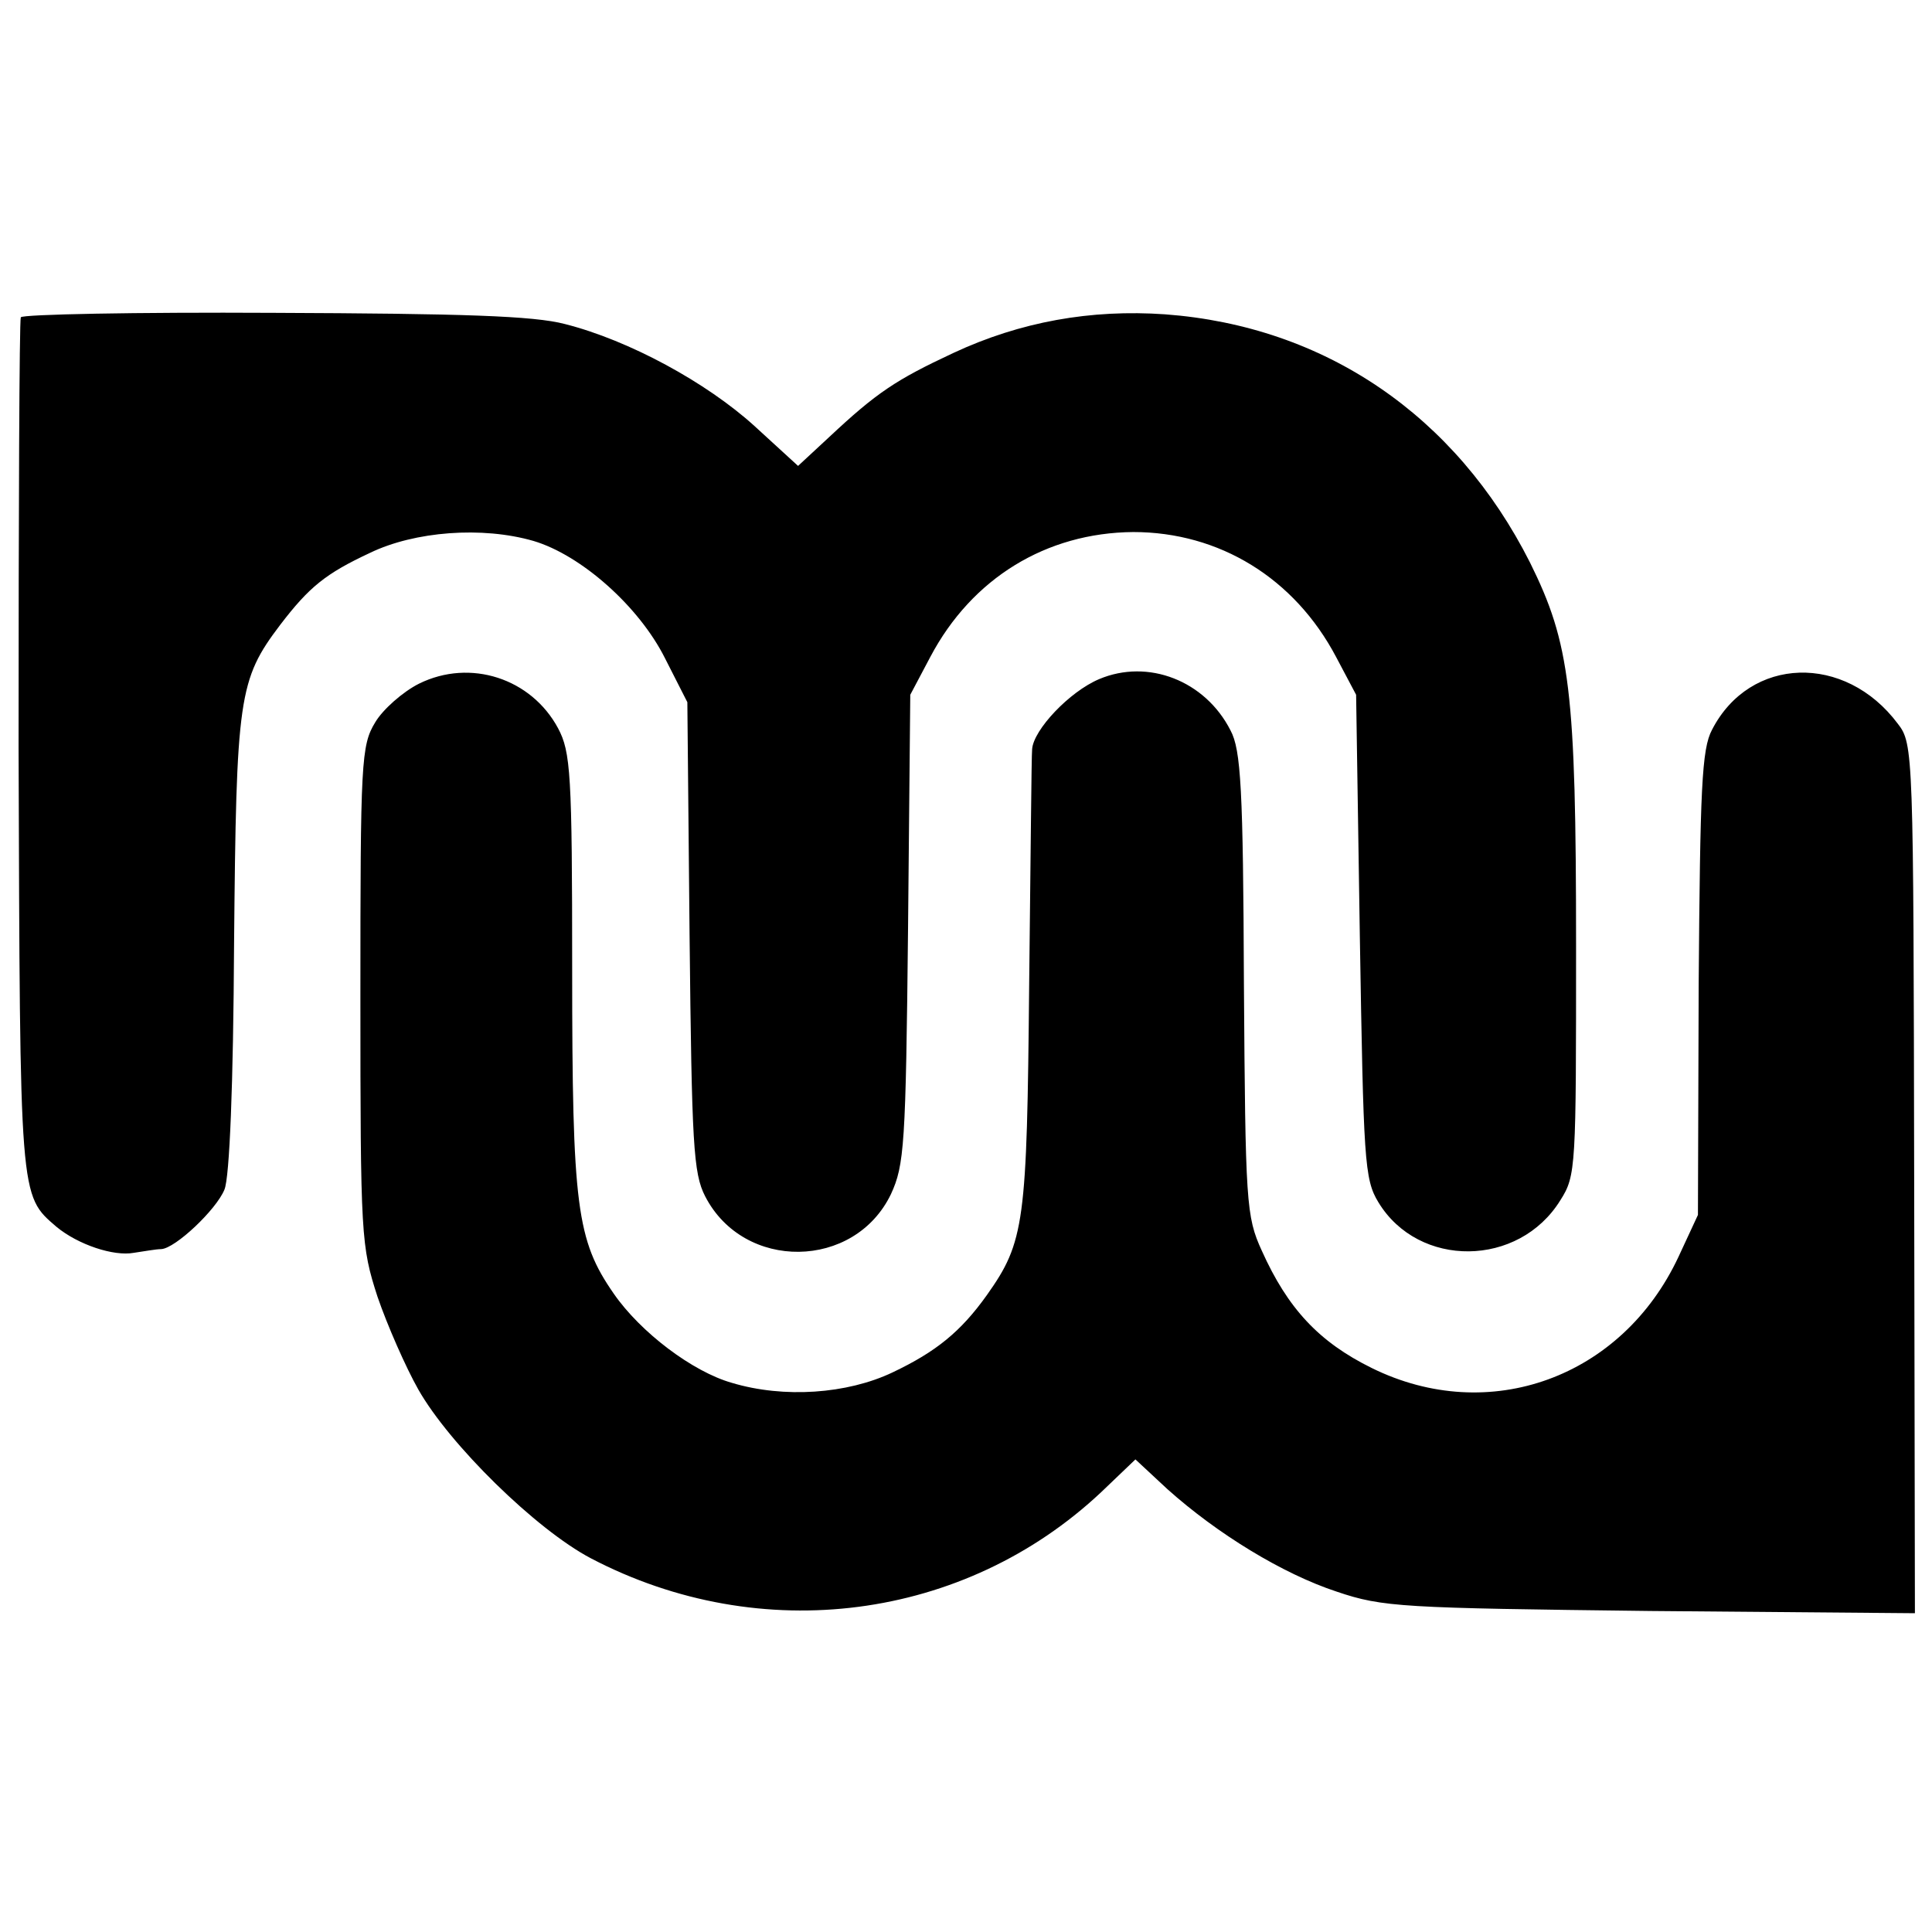 <?xml version="1.0" standalone="no"?>
<!DOCTYPE svg PUBLIC "-//W3C//DTD SVG 20010904//EN"
 "http://www.w3.org/TR/2001/REC-SVG-20010904/DTD/svg10.dtd">
<svg version="1.0" xmlns="http://www.w3.org/2000/svg"
 width="260pt" height="260pt" viewBox="0 0 260 260"
 preserveAspectRatio="xMidYMid meet">
<g transform="translate(0,260) scale(0.1,-0.1)"
fill="#000000" stroke="none">
<path d="M28 2173 c-2 -5 -3 -264 -3 -578 2 -610 1 -603 51 -646 29 -24 77
-40 104 -35 14 2 30 5 37 5 19 1 74 53 85 80 7 16 12 142 13 331 3 332 6 355
62 429 39 51 61 69 121 97 60 29 151 36 220 16 64 -19 142 -88 177 -158 l30
-59 3 -315 c3 -280 5 -319 21 -350 52 -101 201 -99 250 3 18 39 20 66 23 357
l3 315 27 51 c56 106 156 167 273 168 116 0 217 -62 273 -168 l27 -51 5 -325
c5 -301 6 -327 25 -358 54 -89 189 -88 245 3 21 33 21 44 21 342 0 344 -8 407
-62 516 -100 198 -276 318 -491 334 -100 7 -195 -10 -285 -52 -77 -36 -103
-53 -168 -114 l-41 -38 -59 54 c-64 58 -168 115 -255 137 -42 11 -137 14 -392
15 -185 1 -338 -2 -340 -6z"/>
<path d="M564 1680 c-22 -11 -49 -35 -59 -52 -19 -31 -20 -53 -20 -368 0 -324
1 -337 23 -405 13 -38 38 -95 55 -125 42 -74 158 -188 232 -227 229 -120 503
-84 687 89 l46 44 43 -40 c67 -60 155 -114 228 -138 62 -21 88 -22 422 -26
l356 -3 -1 585 c-1 574 -1 585 -22 612 -71 95 -199 91 -250 -8 -14 -26 -16
-80 -18 -342 l-1 -311 -26 -56 c-76 -163 -255 -228 -413 -150 -71 35 -113 80
-148 158 -21 46 -22 64 -24 359 -1 262 -4 315 -18 341 -34 67 -111 97 -177 69
-40 -17 -88 -68 -90 -94 -1 -9 -2 -152 -4 -317 -3 -321 -6 -346 -57 -418 -35
-49 -68 -76 -127 -104 -61 -29 -146 -35 -216 -14 -53 15 -123 68 -159 120 -50
72 -56 117 -56 436 0 264 -2 293 -19 325 -36 67 -118 94 -187 60z"/>
</g>
</svg>
